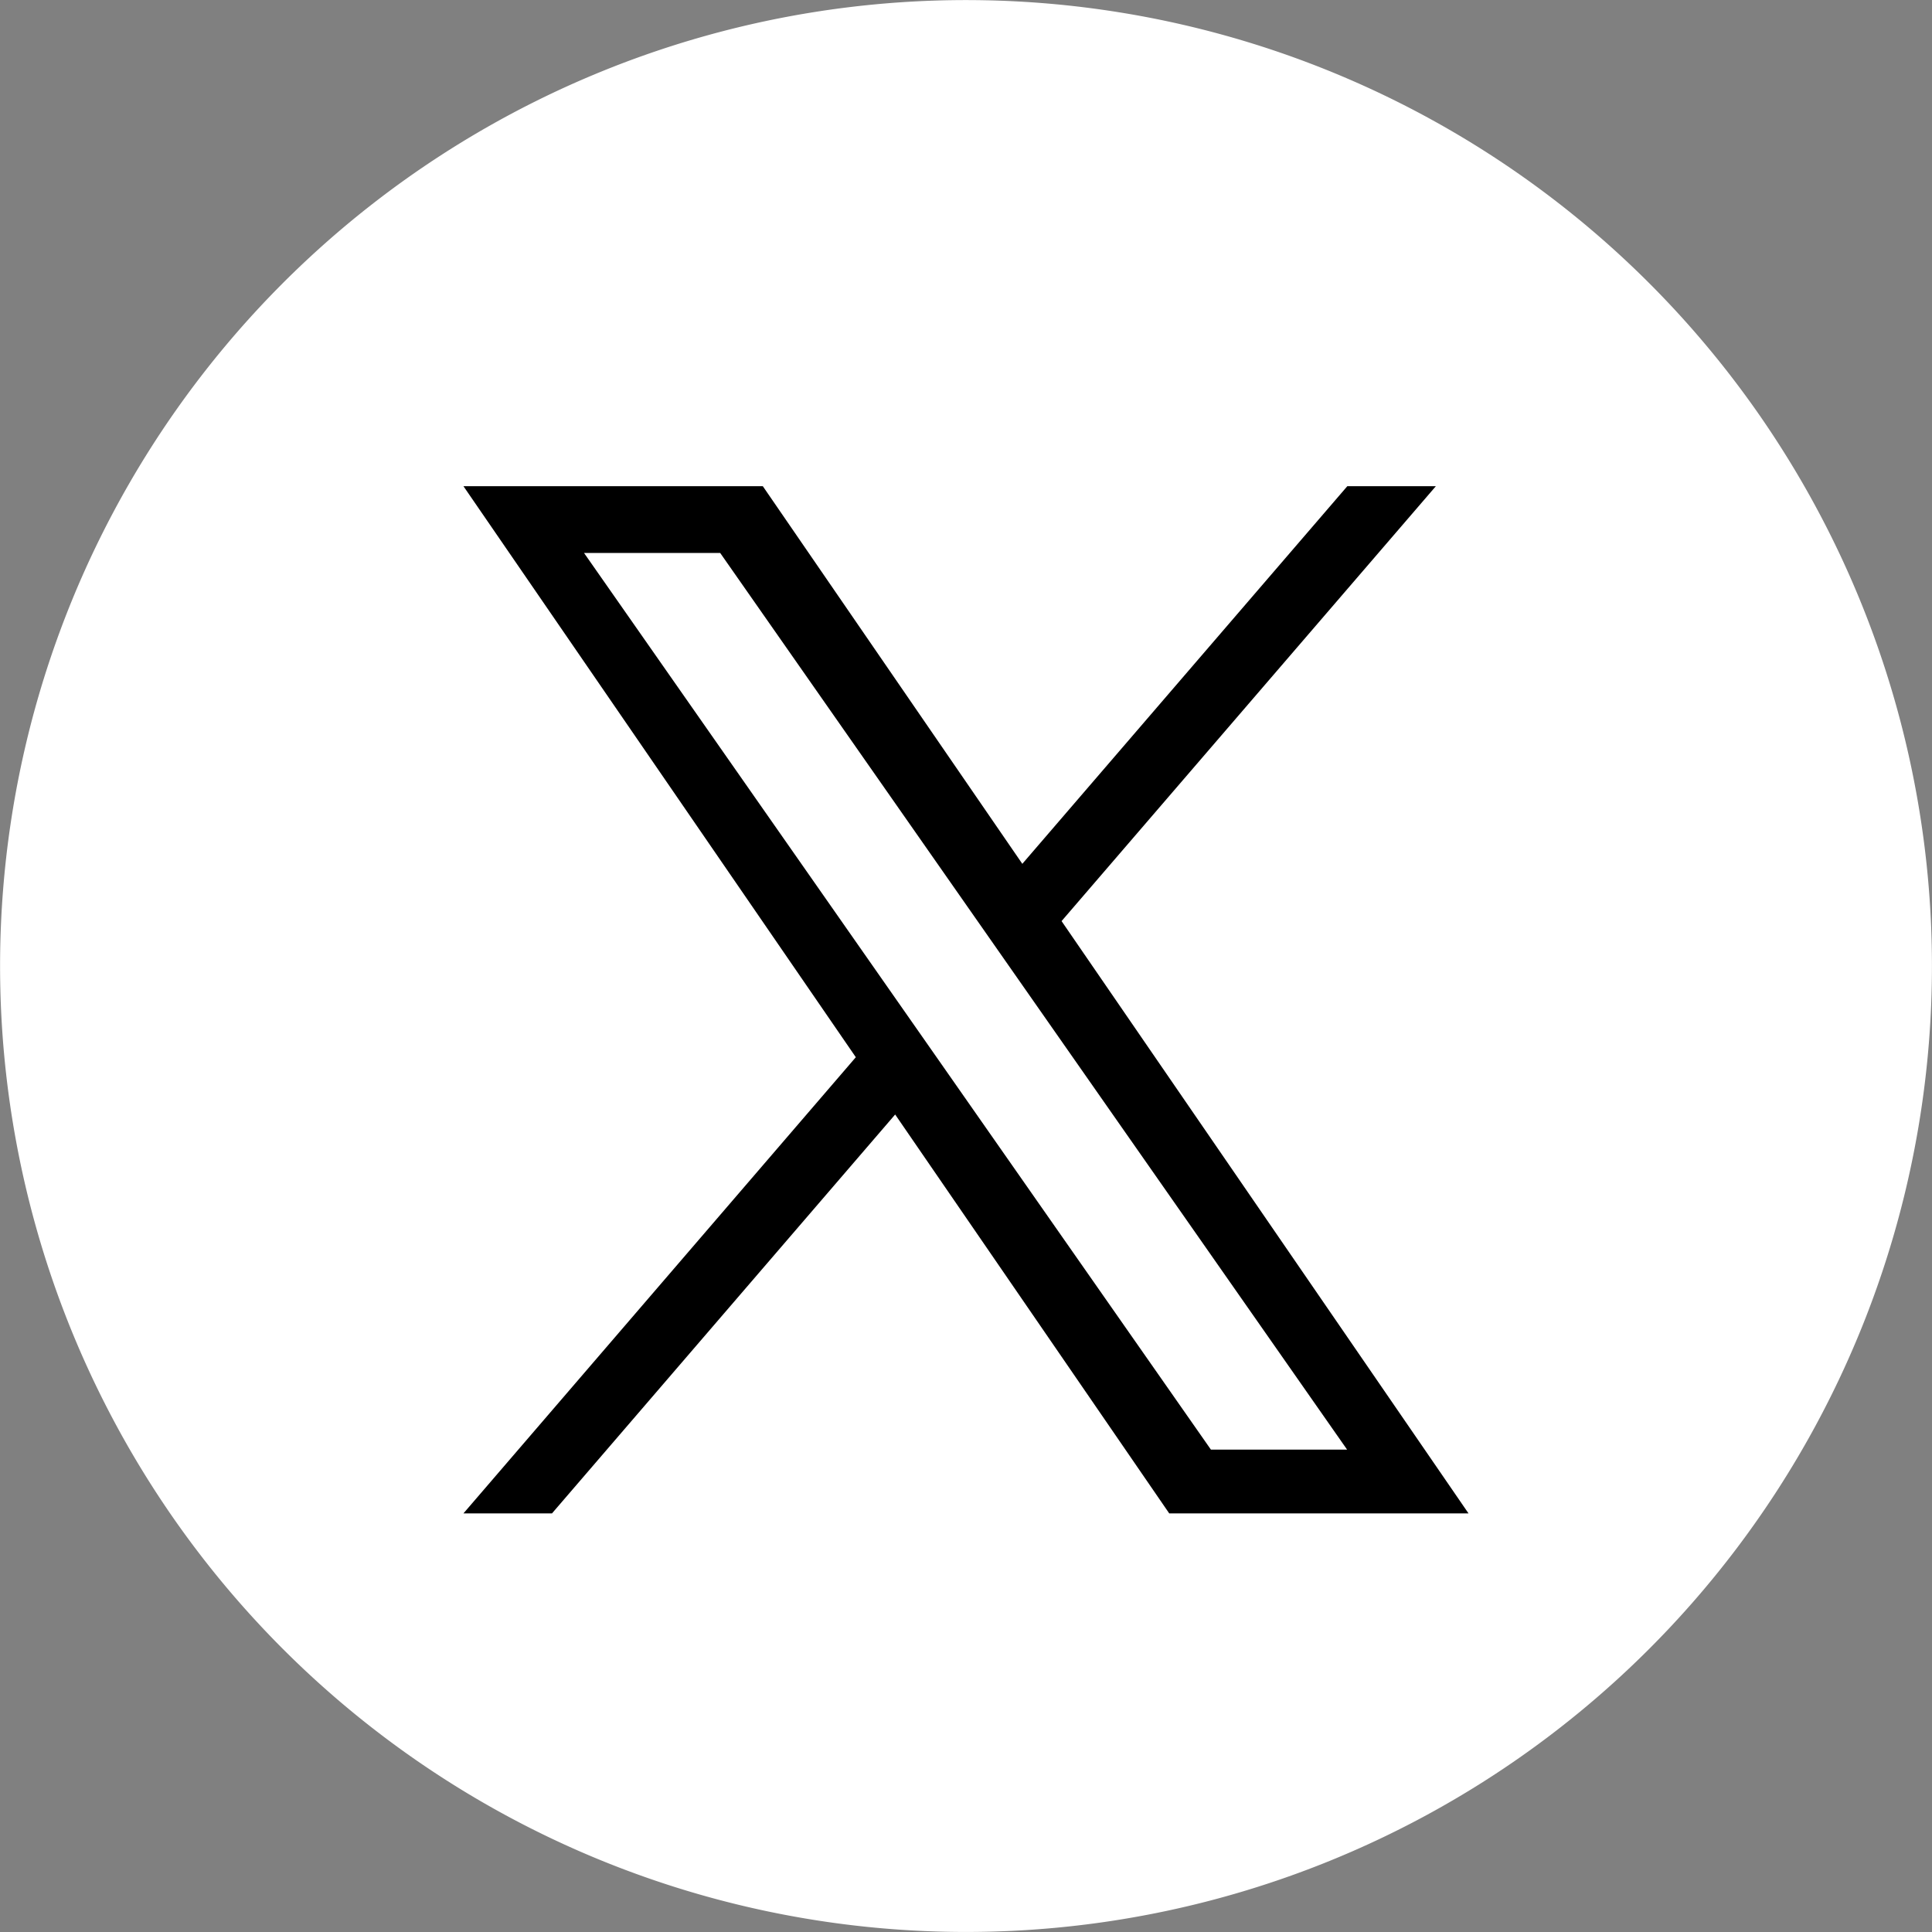 <svg xmlns="http://www.w3.org/2000/svg" width="48.003" height="48.003" viewBox="0 0 48.003 48.003">
  <rect x="0" y="0" width="48.003" height="48.003" fill="#808080" stroke="none"/>
  <g id="footer_icn_x" transform="translate(-497.999 -129.998)">
    <circle id="楕円形_304" data-name="楕円形 304" cx="21" cy="21" r="21" transform="translate(501 133)"/>
    <path id="パス_3" data-name="パス 3" d="M24,557a24,24,0,1,1,16.971-7.029A24,24,0,0,1,24,557Zm-1.759-20.31h0l6.809,9.91h7.436L26.375,531.884l9.3-10.806h-2.2L25.4,530.461l-6.448-9.383H11.514l9.749,14.188L11.514,546.6h2.2l8.524-9.908Zm11.229,8.326H30.086l-6.728-9.624-.988-1.413-7.86-11.242h3.383l6.343,9.073.988,1.413,8.245,11.792Z" transform="translate(498 -379)" fill="#fff"/>
  </g>
</svg>
